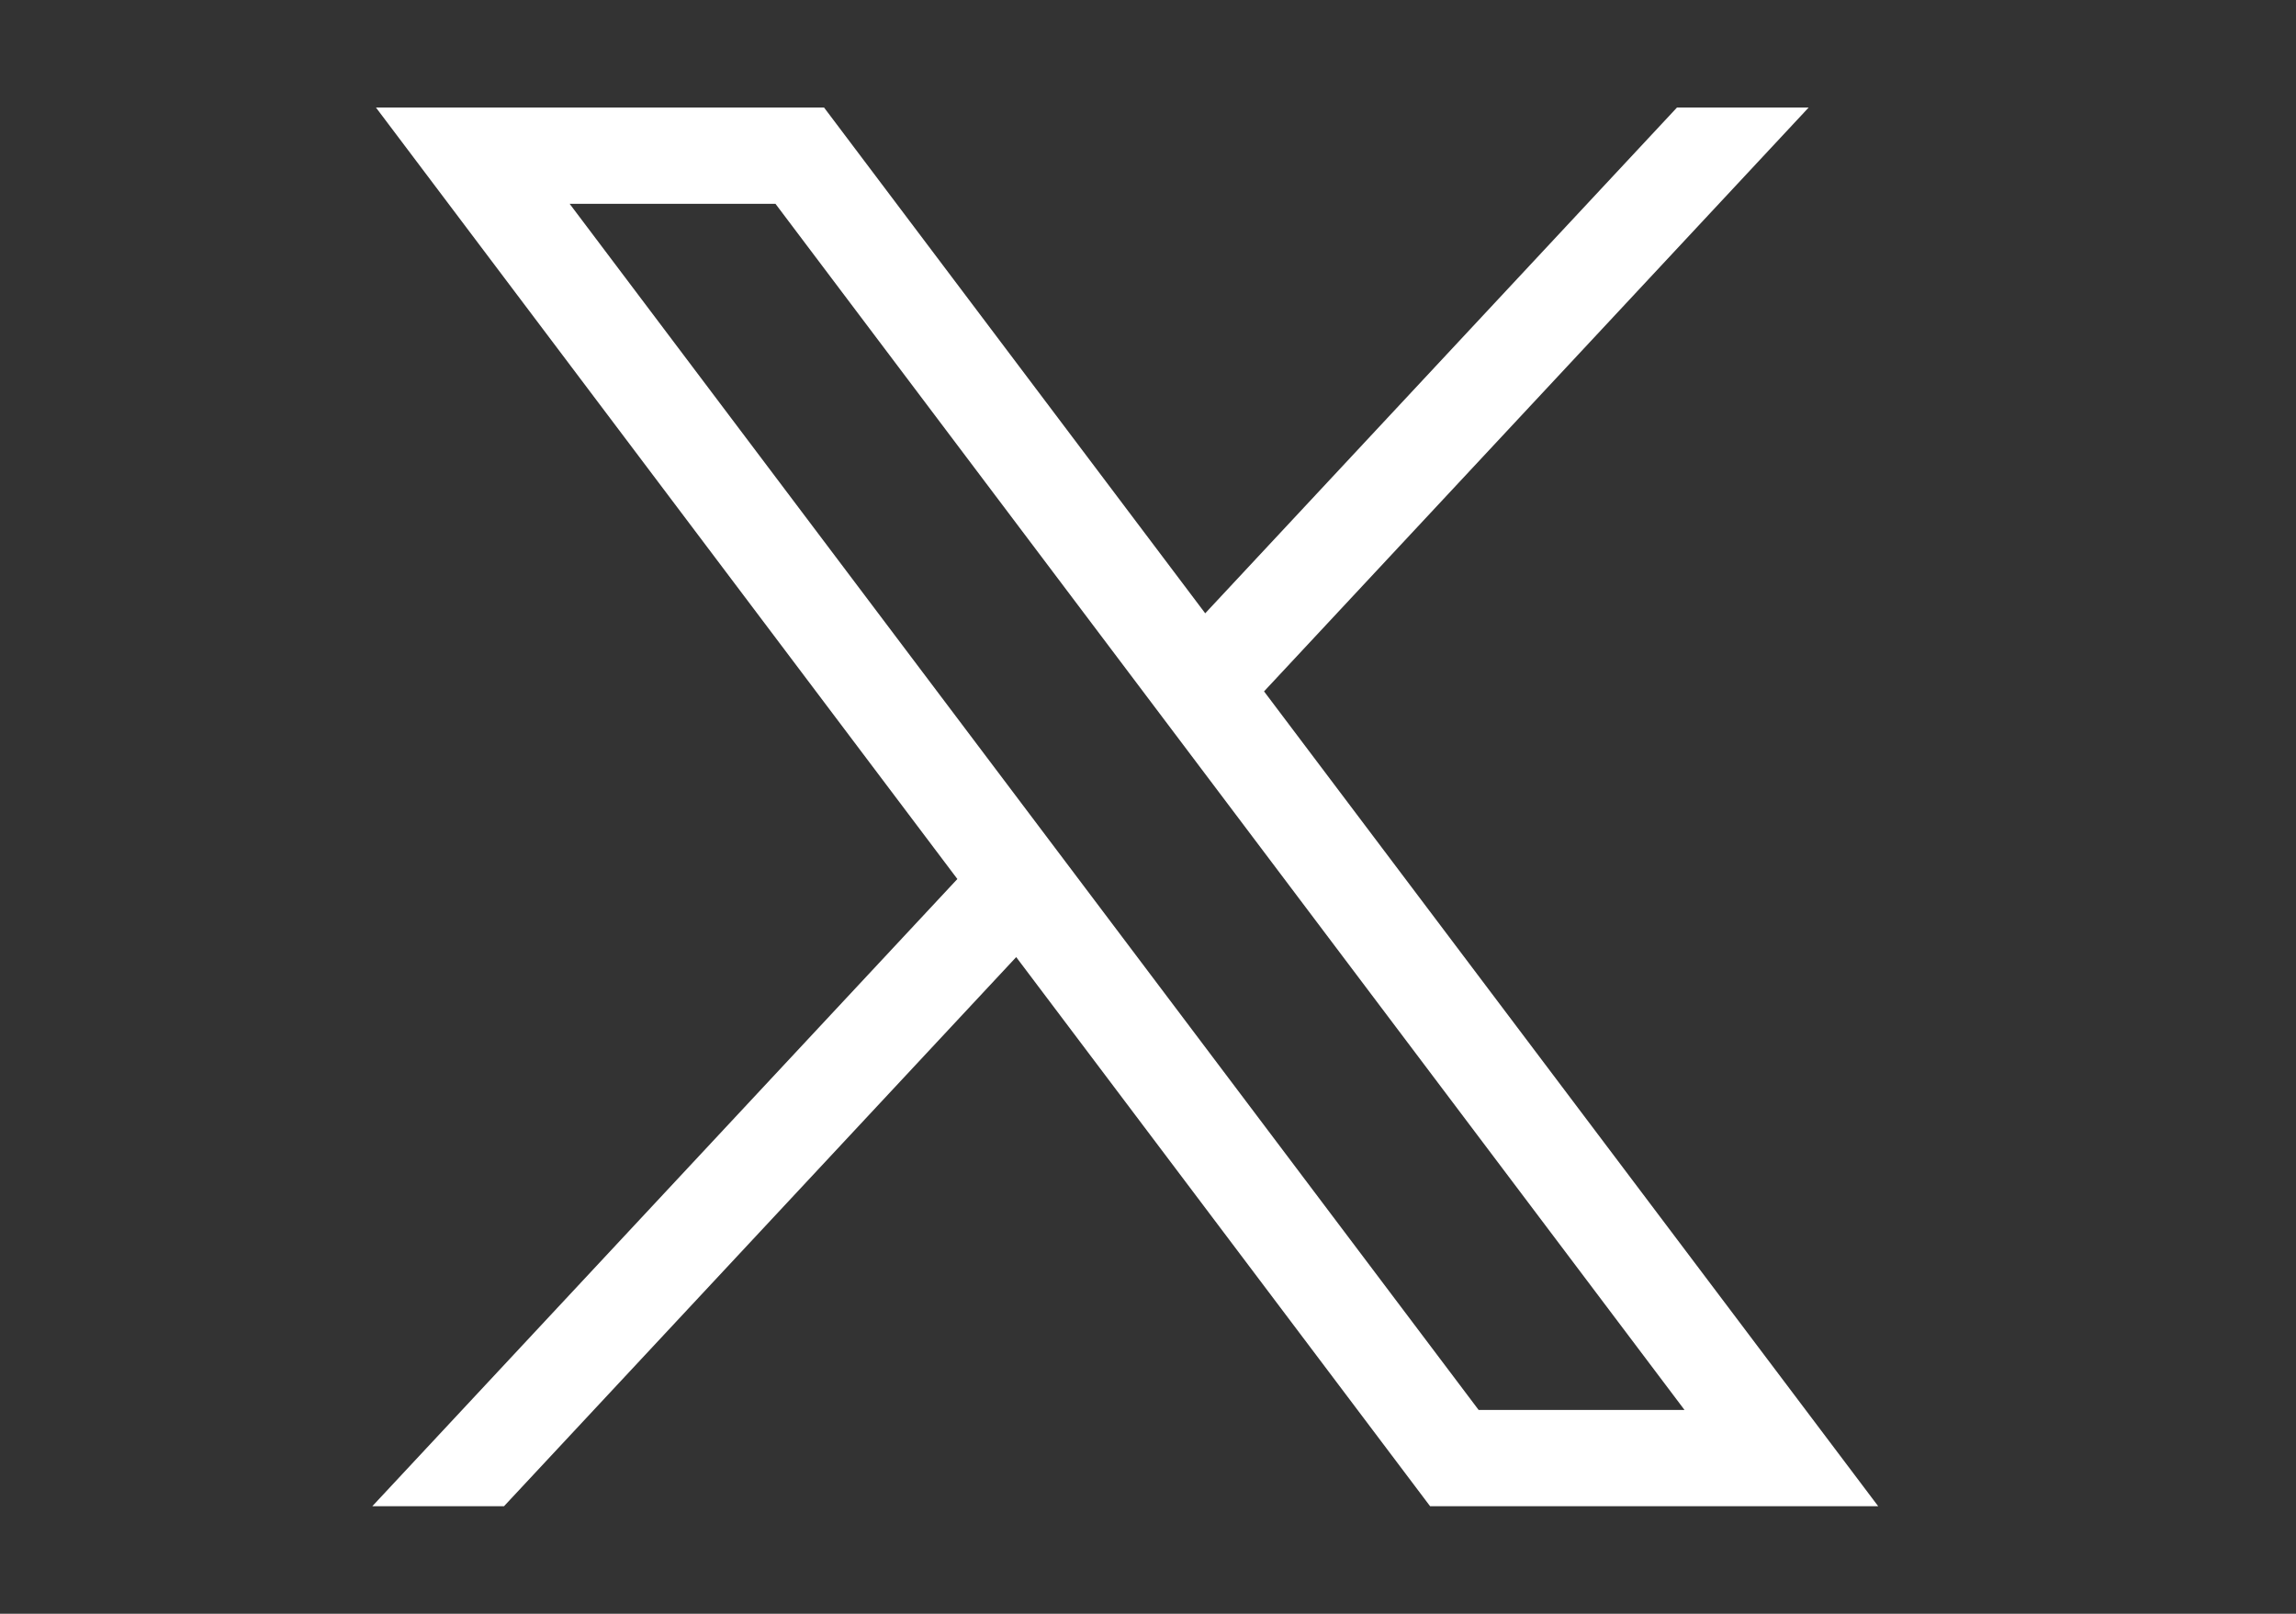 <svg width="37" height="26" viewBox="0 0 37 26" fill="none" xmlns="http://www.w3.org/2000/svg">
<rect x="0" y="0" width="37" height="26" fill="#333333" stroke="none"/>
<g id="Twitter">
<path id="path1009" d="M6.059 1.733L15.428 14.162L6 24.267H8.122L16.376 15.42L23.046 24.267H30.267L20.37 11.139L29.146 1.733H27.024L19.422 9.881L13.28 1.733H6.059ZM9.18 3.284H12.497L27.146 22.716H23.828L9.18 3.284Z" fill="white"/>
</g>
</svg>
